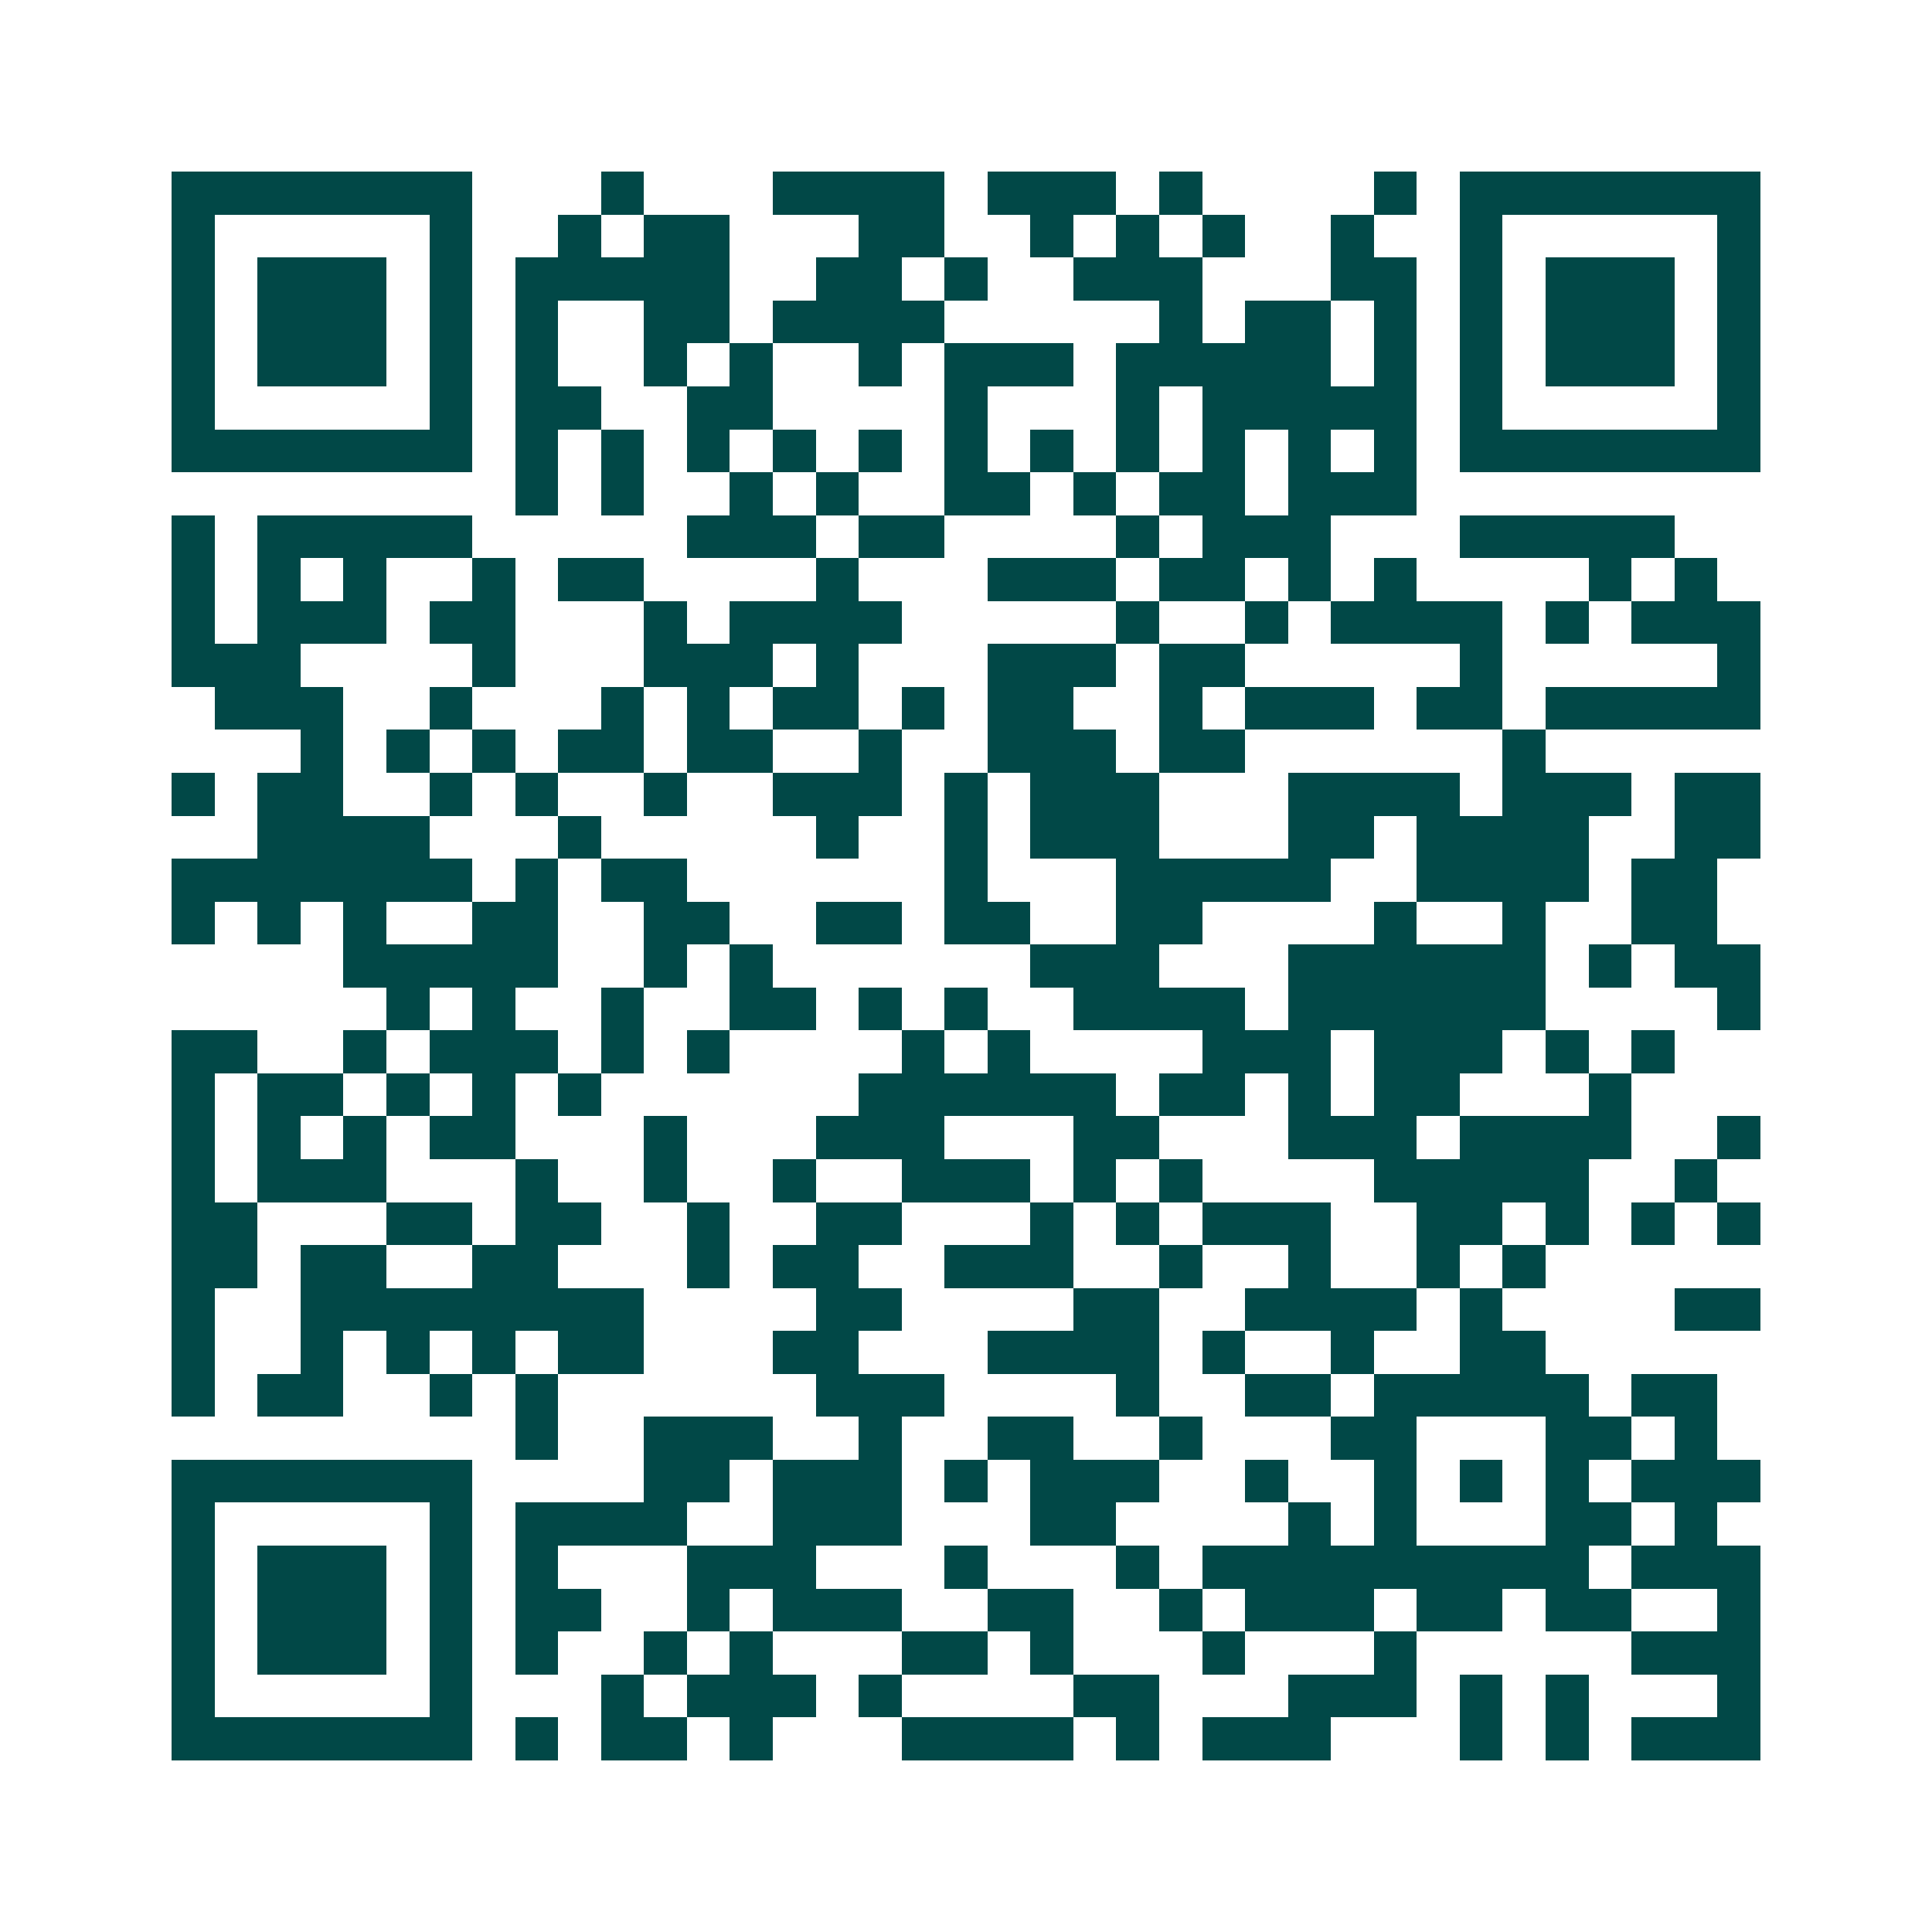 <svg xmlns="http://www.w3.org/2000/svg" width="200" height="200" viewBox="0 0 45 45" shape-rendering="crispEdges"><path fill="#ffffff" d="M0 0h45v45H0z"/><path stroke="#014847" d="M4 4.5h7m3 0h1m3 0h4m1 0h3m1 0h1m4 0h1m1 0h7M4 5.5h1m5 0h1m2 0h1m1 0h2m3 0h2m2 0h1m1 0h1m1 0h1m2 0h1m2 0h1m5 0h1M4 6.5h1m1 0h3m1 0h1m1 0h5m2 0h2m1 0h1m2 0h3m3 0h2m1 0h1m1 0h3m1 0h1M4 7.5h1m1 0h3m1 0h1m1 0h1m2 0h2m1 0h4m5 0h1m1 0h2m1 0h1m1 0h1m1 0h3m1 0h1M4 8.5h1m1 0h3m1 0h1m1 0h1m2 0h1m1 0h1m2 0h1m1 0h3m1 0h5m1 0h1m1 0h1m1 0h3m1 0h1M4 9.5h1m5 0h1m1 0h2m2 0h2m4 0h1m3 0h1m1 0h5m1 0h1m5 0h1M4 10.5h7m1 0h1m1 0h1m1 0h1m1 0h1m1 0h1m1 0h1m1 0h1m1 0h1m1 0h1m1 0h1m1 0h1m1 0h7M12 11.5h1m1 0h1m2 0h1m1 0h1m2 0h2m1 0h1m1 0h2m1 0h3M4 12.5h1m1 0h5m5 0h3m1 0h2m4 0h1m1 0h3m3 0h5M4 13.5h1m1 0h1m1 0h1m2 0h1m1 0h2m4 0h1m3 0h3m1 0h2m1 0h1m1 0h1m4 0h1m1 0h1M4 14.5h1m1 0h3m1 0h2m3 0h1m1 0h4m5 0h1m2 0h1m1 0h4m1 0h1m1 0h3M4 15.5h3m4 0h1m3 0h3m1 0h1m3 0h3m1 0h2m5 0h1m5 0h1M5 16.5h3m2 0h1m3 0h1m1 0h1m1 0h2m1 0h1m1 0h2m2 0h1m1 0h3m1 0h2m1 0h5M7 17.5h1m1 0h1m1 0h1m1 0h2m1 0h2m2 0h1m2 0h3m1 0h2m6 0h1M4 18.5h1m1 0h2m2 0h1m1 0h1m2 0h1m2 0h3m1 0h1m1 0h3m3 0h4m1 0h3m1 0h2M6 19.5h4m3 0h1m5 0h1m2 0h1m1 0h3m3 0h2m1 0h4m2 0h2M4 20.5h7m1 0h1m1 0h2m6 0h1m3 0h5m2 0h4m1 0h2M4 21.5h1m1 0h1m1 0h1m2 0h2m2 0h2m2 0h2m1 0h2m2 0h2m4 0h1m2 0h1m2 0h2M8 22.5h5m2 0h1m1 0h1m6 0h3m3 0h6m1 0h1m1 0h2M9 23.5h1m1 0h1m2 0h1m2 0h2m1 0h1m1 0h1m2 0h4m1 0h6m4 0h1M4 24.5h2m2 0h1m1 0h3m1 0h1m1 0h1m4 0h1m1 0h1m4 0h3m1 0h3m1 0h1m1 0h1M4 25.5h1m1 0h2m1 0h1m1 0h1m1 0h1m6 0h6m1 0h2m1 0h1m1 0h2m3 0h1M4 26.5h1m1 0h1m1 0h1m1 0h2m3 0h1m3 0h3m3 0h2m3 0h3m1 0h4m2 0h1M4 27.5h1m1 0h3m3 0h1m2 0h1m2 0h1m2 0h3m1 0h1m1 0h1m4 0h5m2 0h1M4 28.5h2m3 0h2m1 0h2m2 0h1m2 0h2m3 0h1m1 0h1m1 0h3m2 0h2m1 0h1m1 0h1m1 0h1M4 29.5h2m1 0h2m2 0h2m3 0h1m1 0h2m2 0h3m2 0h1m2 0h1m2 0h1m1 0h1M4 30.5h1m2 0h8m4 0h2m4 0h2m2 0h4m1 0h1m4 0h2M4 31.5h1m2 0h1m1 0h1m1 0h1m1 0h2m3 0h2m3 0h4m1 0h1m2 0h1m2 0h2M4 32.5h1m1 0h2m2 0h1m1 0h1m6 0h3m4 0h1m2 0h2m1 0h5m1 0h2M12 33.5h1m2 0h3m2 0h1m2 0h2m2 0h1m3 0h2m3 0h2m1 0h1M4 34.5h7m4 0h2m1 0h3m1 0h1m1 0h3m2 0h1m2 0h1m1 0h1m1 0h1m1 0h3M4 35.5h1m5 0h1m1 0h4m2 0h3m3 0h2m4 0h1m1 0h1m3 0h2m1 0h1M4 36.5h1m1 0h3m1 0h1m1 0h1m3 0h3m3 0h1m3 0h1m1 0h9m1 0h3M4 37.5h1m1 0h3m1 0h1m1 0h2m2 0h1m1 0h3m2 0h2m2 0h1m1 0h3m1 0h2m1 0h2m2 0h1M4 38.5h1m1 0h3m1 0h1m1 0h1m2 0h1m1 0h1m3 0h2m1 0h1m3 0h1m3 0h1m5 0h3M4 39.5h1m5 0h1m3 0h1m1 0h3m1 0h1m4 0h2m3 0h3m1 0h1m1 0h1m3 0h1M4 40.5h7m1 0h1m1 0h2m1 0h1m3 0h4m1 0h1m1 0h3m3 0h1m1 0h1m1 0h3"/></svg>
